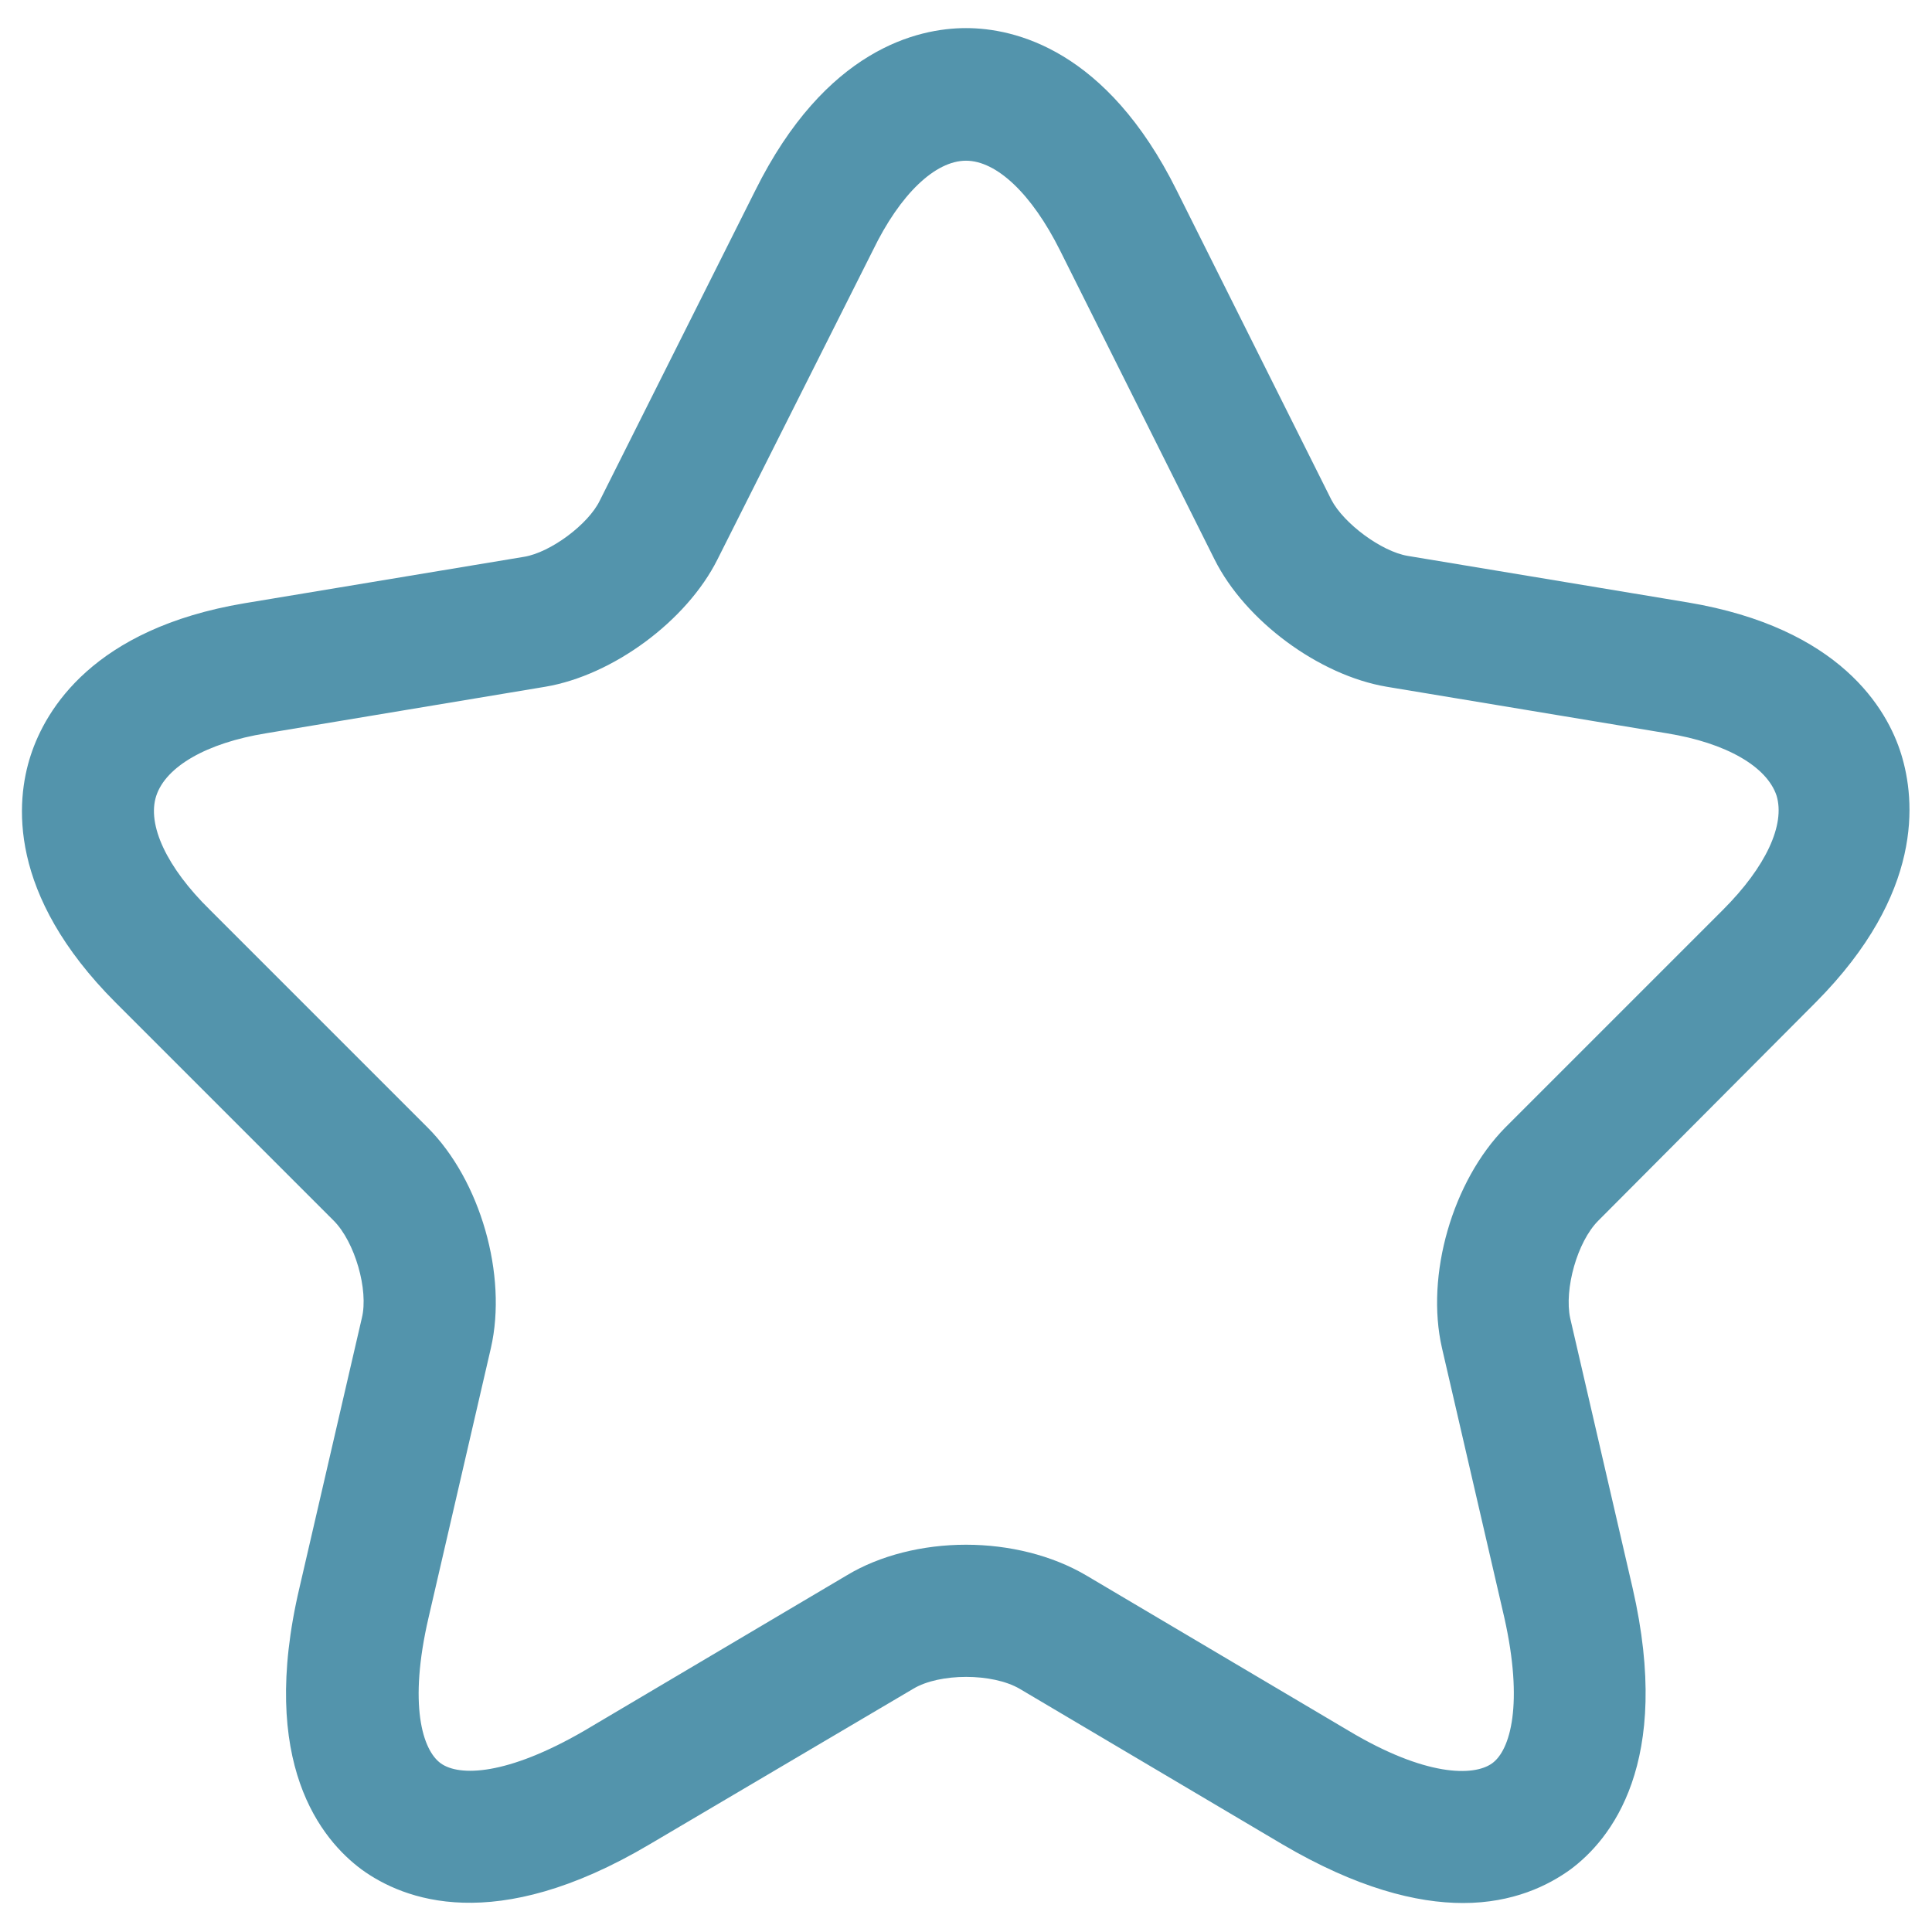 <svg width="44" height="44" viewBox="0 0 44 44" fill="none" xmlns="http://www.w3.org/2000/svg">
    <path
        d="M33.32 43.34C32.26 43.34 30.9 43 29.2 42L23.22 38.46C22.6 38.1 21.4 38.1 20.8 38.46L14.8 42C11.26 44.1 9.18 43.26 8.24 42.58C7.32 41.9 5.88 40.16 6.82 36.16L8.24 30.02C8.4 29.38 8.08 28.28 7.6 27.8L2.64 22.84C0.16 20.36 0.36 18.24 0.7 17.2C1.04 16.16 2.12 14.32 5.56 13.74L11.94 12.68C12.54 12.58 13.4 11.94 13.66 11.4L17.2 4.34C18.8 1.12 20.9 0.64 22 0.64C23.1 0.64 25.2 1.12 26.8 4.34L30.32 11.38C30.6 11.92 31.46 12.56 32.06 12.66L38.44 13.72C41.9 14.3 42.98 16.14 43.3 17.18C43.62 18.22 43.82 20.34 41.36 22.82L36.4 27.8C35.92 28.28 35.62 29.36 35.76 30.02L37.18 36.16C38.1 40.16 36.68 41.9 35.76 42.58C35.26 42.94 34.46 43.34 33.32 43.34ZM22 35.18C22.98 35.18 23.96 35.42 24.74 35.88L30.72 39.42C32.46 40.46 33.56 40.46 33.98 40.16C34.4 39.86 34.7 38.8 34.26 36.84L32.84 30.7C32.46 29.04 33.08 26.9 34.28 25.68L39.24 20.72C40.22 19.74 40.66 18.78 40.46 18.12C40.24 17.46 39.32 16.92 37.96 16.7L31.58 15.64C30.04 15.38 28.36 14.14 27.66 12.74L24.14 5.7C23.5 4.42 22.7 3.66 22 3.66C21.3 3.66 20.5 4.42 19.88 5.7L16.34 12.74C15.64 14.14 13.96 15.38 12.42 15.64L6.06 16.7C4.7 16.92 3.78 17.46 3.56 18.12C3.34 18.78 3.8 19.76 4.78 20.72L9.74 25.68C10.94 26.88 11.56 29.04 11.18 30.7L9.76 36.84C9.3 38.82 9.62 39.86 10.04 40.16C10.46 40.46 11.54 40.44 13.3 39.42L19.28 35.88C20.04 35.42 21.02 35.18 22 35.18Z"
        fill="#5394AC" />
</svg>
    